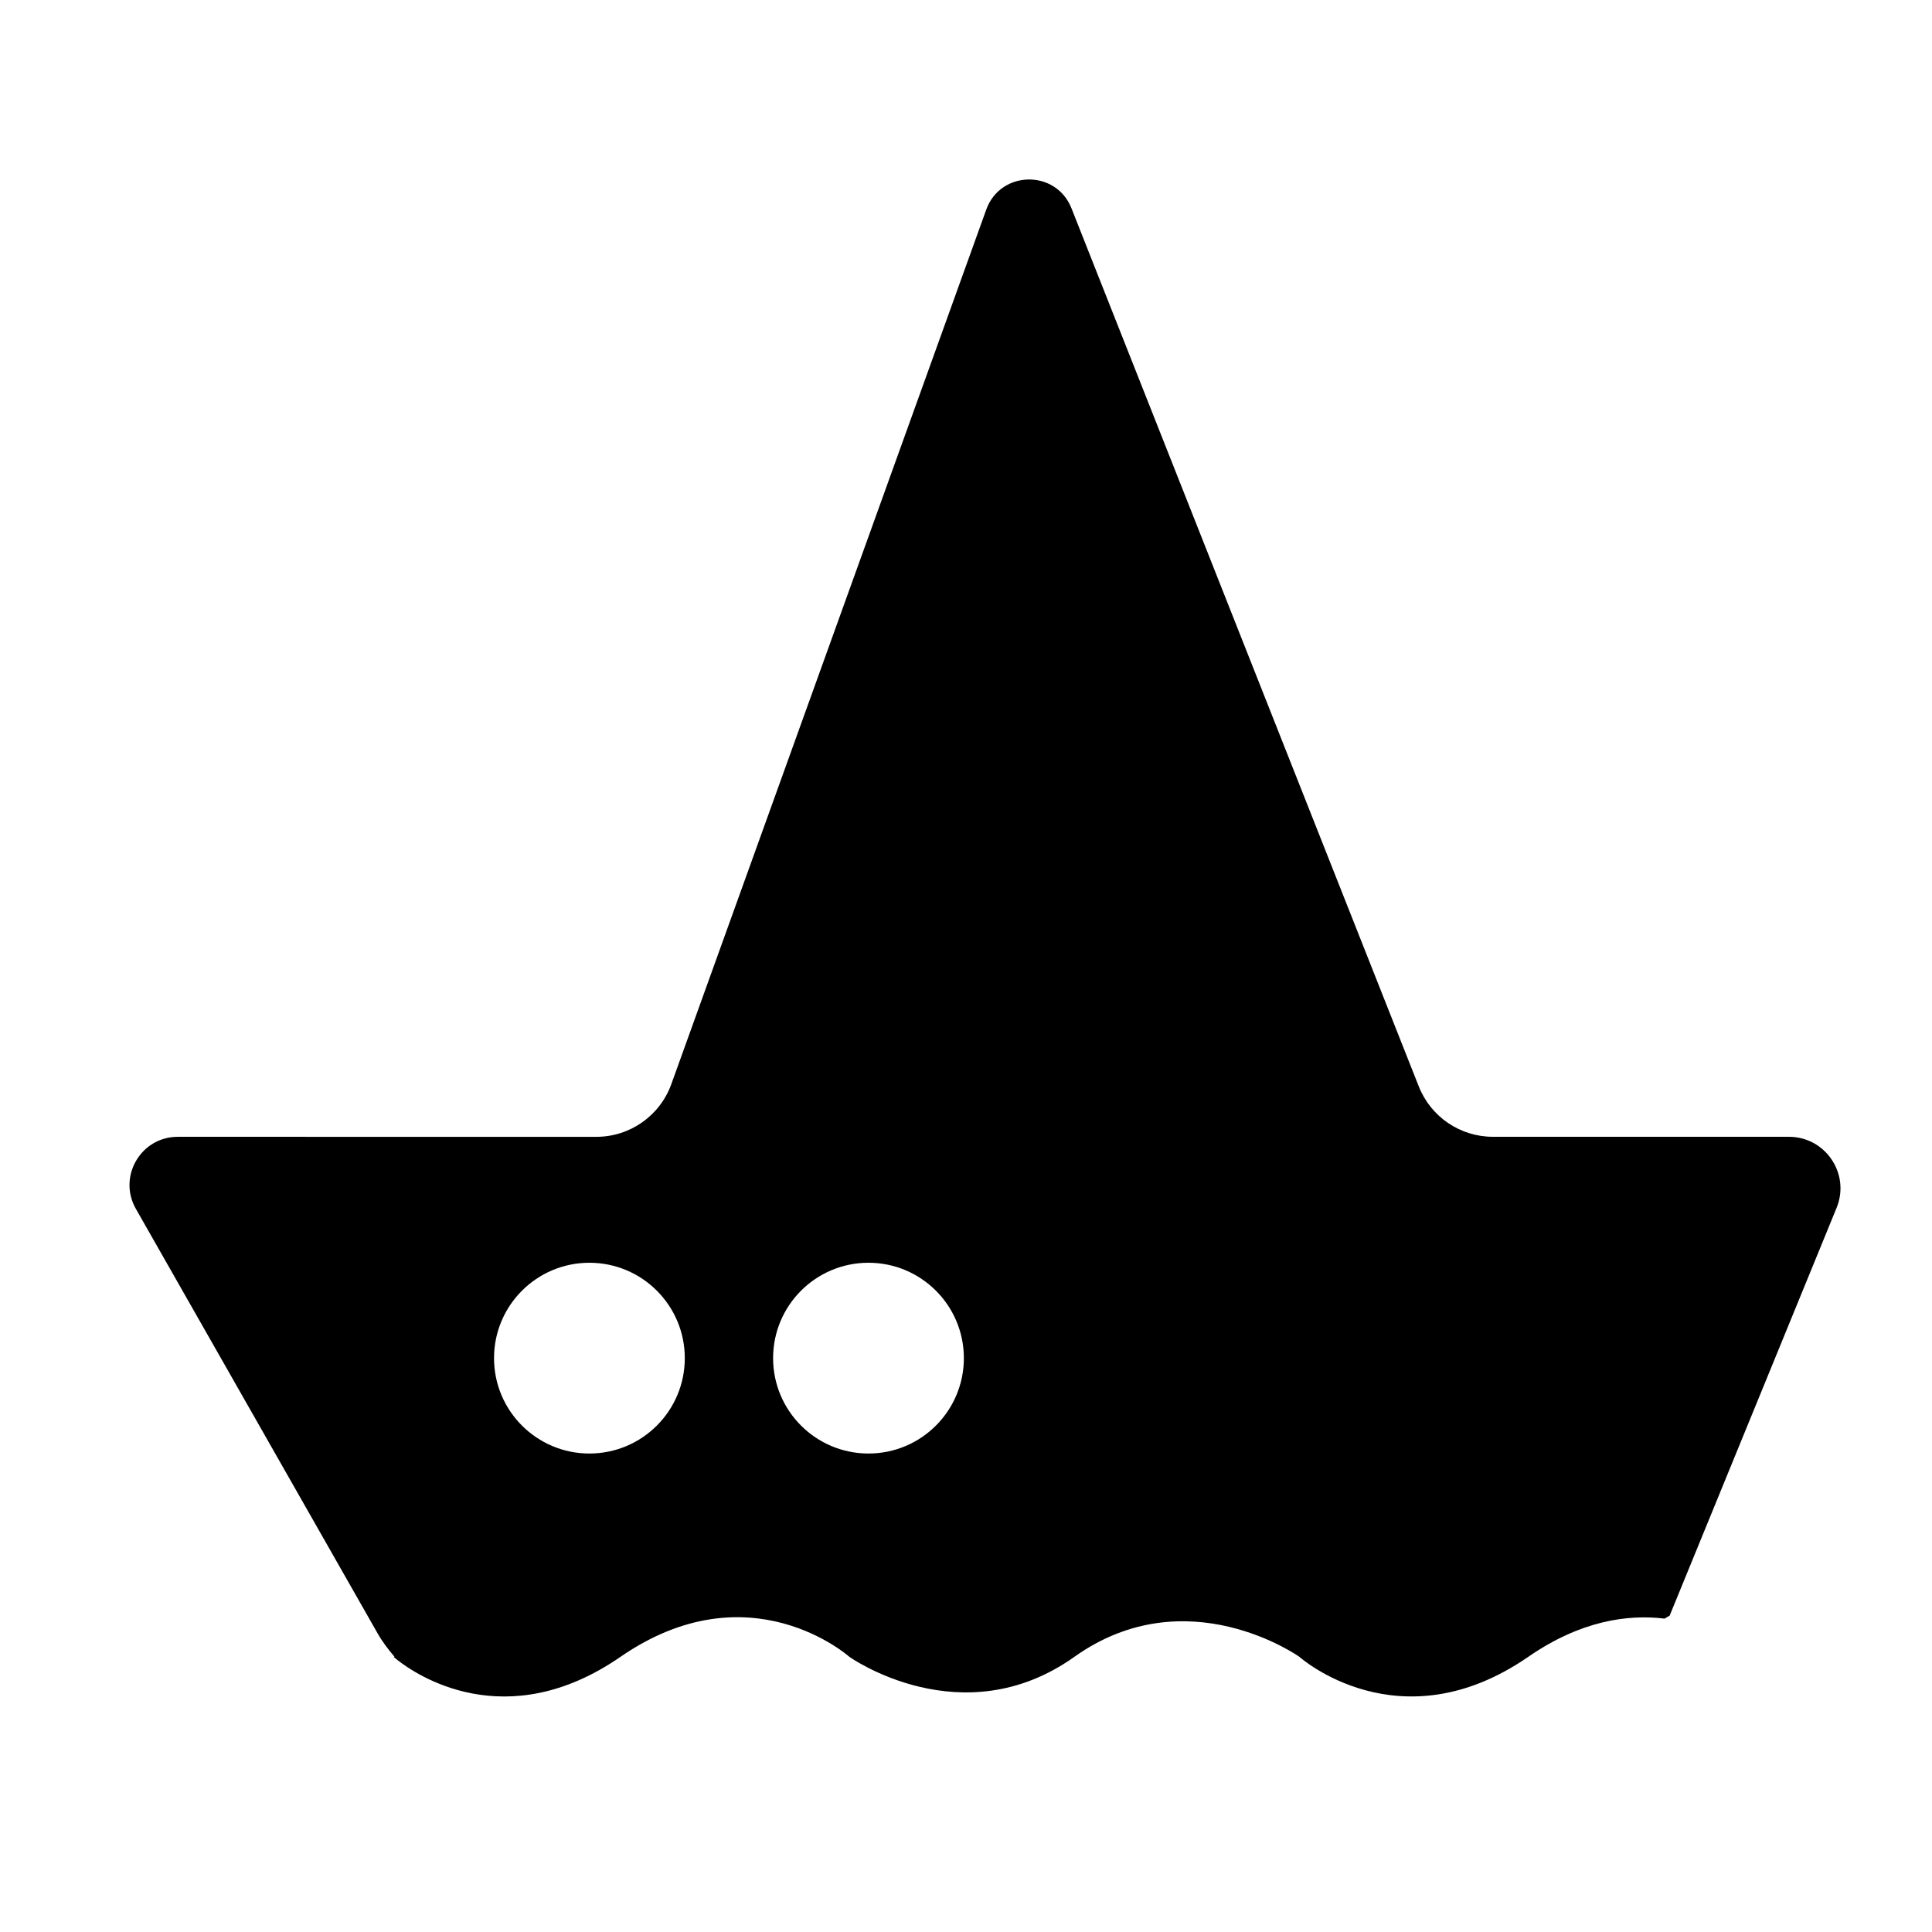 <?xml version="1.0" encoding="UTF-8"?>
<!-- Uploaded to: SVG Repo, www.svgrepo.com, Generator: SVG Repo Mixer Tools -->
<svg fill="#000000" width="800px" height="800px" version="1.1" viewBox="144 144 512 512" xmlns="http://www.w3.org/2000/svg">
 <path d="m618.08 445.26h-78.453c-8.664 0-16.453-5.293-19.637-13.352l-92.039-232.71c-4.09-10.344-18.812-10.117-22.582 0.348l-83.461 231.76c-3.016 8.379-10.965 13.965-19.871 13.965l-110.93-0.004c-9.797 0-15.945 10.574-11.098 19.09l64.047 112.48c1.289 2.266 2.844 4.309 4.508 6.242h-0.27s0.363 0.32 0.961 0.789c4.863 3.848 28.703 20.25 59.184-0.789 34.223-23.625 60.656 0 60.656 0s29.816 21.207 59.629 0c29.816-21.207 59.629 0 59.629 0s26.434 23.621 60.652 0c13.789-9.52 26.195-11.32 36.133-10.129 0.469-0.273 0.871-0.512 1.336-0.785l44.242-108.07c3.684-8.988-2.926-18.832-12.633-18.832zm-317.88 83.938c-13.961 0-25.277-11.316-25.277-25.277 0-13.961 11.316-25.277 25.277-25.277 13.961 0 25.277 11.316 25.277 25.277 0 13.961-11.32 25.277-25.277 25.277zm73.957 0c-13.961 0-25.277-11.316-25.277-25.277 0-13.961 11.316-25.277 25.277-25.277 13.961 0 25.277 11.316 25.277 25.277 0 13.961-11.316 25.277-25.277 25.277z"/>
</svg>